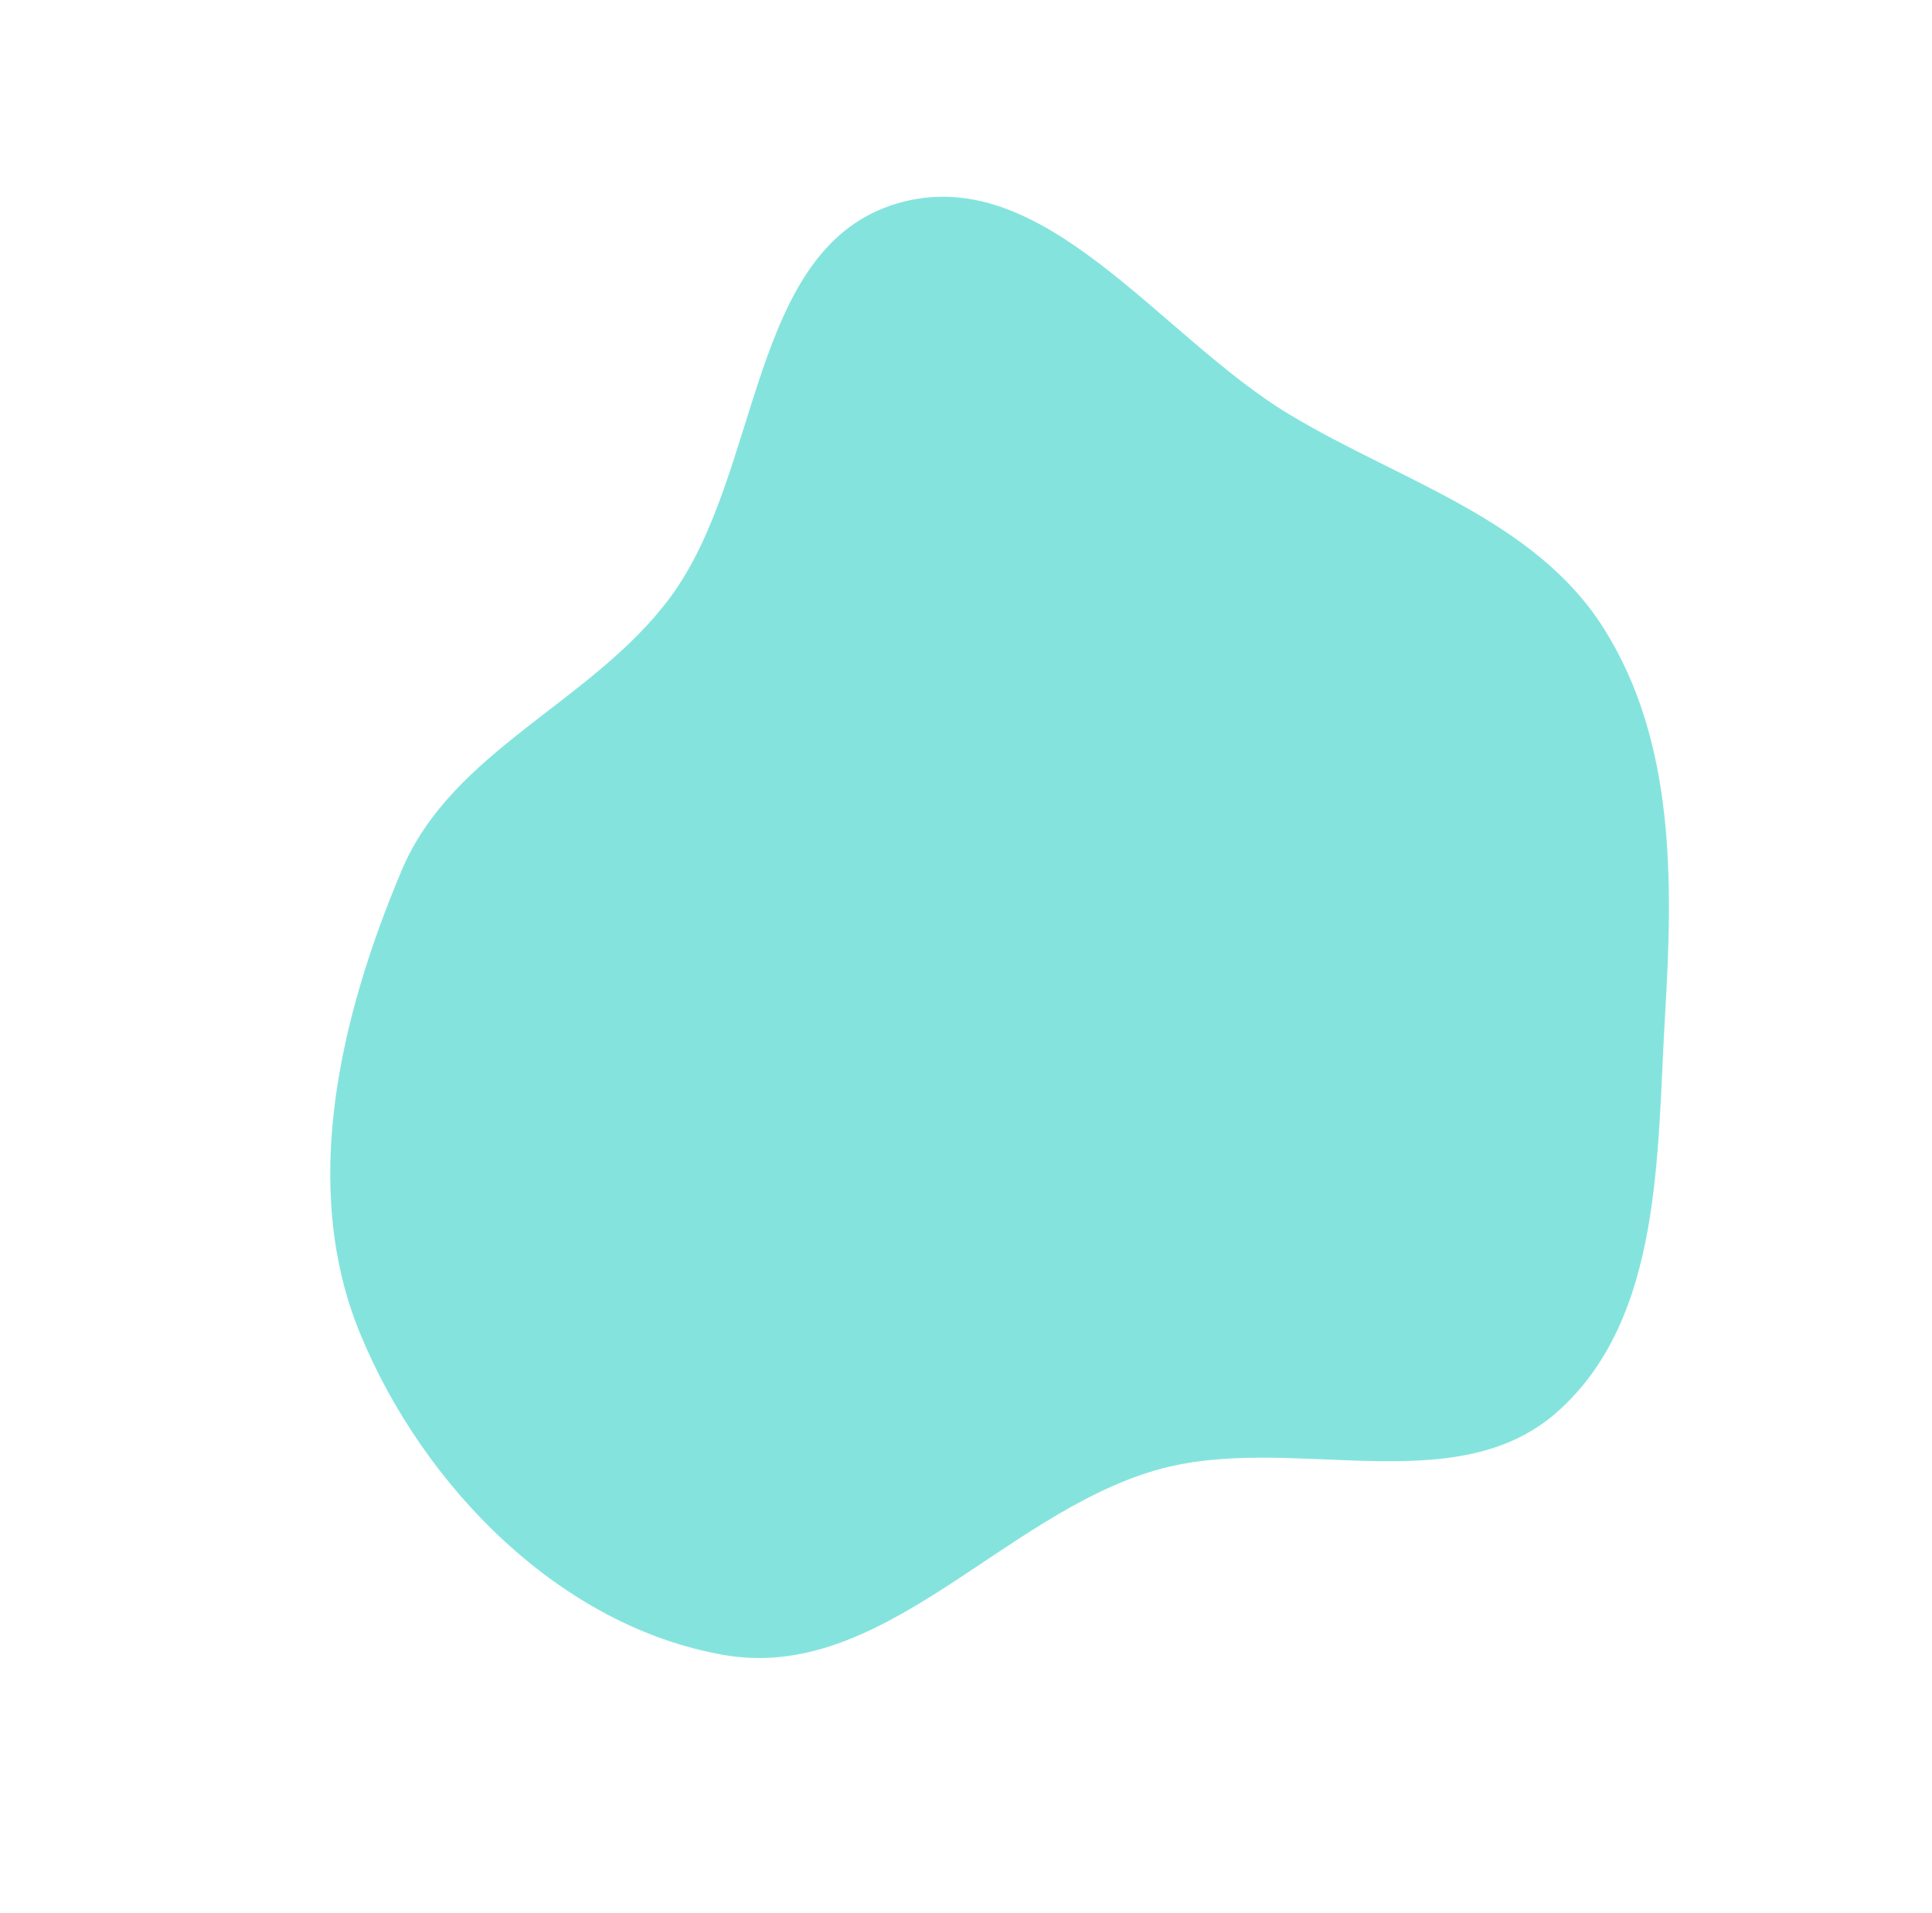 <svg width="829" height="821" viewBox="0 0 829 821" fill="none" xmlns="http://www.w3.org/2000/svg">
<path fill-rule="evenodd" clip-rule="evenodd" d="M154.5 572.296C128.568 509.234 145.884 436.398 172.337 373.58C194.111 321.872 254.016 301.582 287.464 256.545C327.246 202.979 320.957 106.27 384.929 87.326C447.511 68.794 497.284 144.16 553.218 177.849C601.133 206.709 658.75 222.71 688.434 270.128C718.78 318.601 717.869 378.366 714.475 435.444C710.898 495.615 713.396 565.563 668.481 605.727C624.009 645.495 552.982 614.312 495.72 631.059C429.74 650.356 378.576 722 310.814 710.33C240.613 698.241 181.601 638.201 154.5 572.296Z" fill="#84E4DD"/>
</svg>
